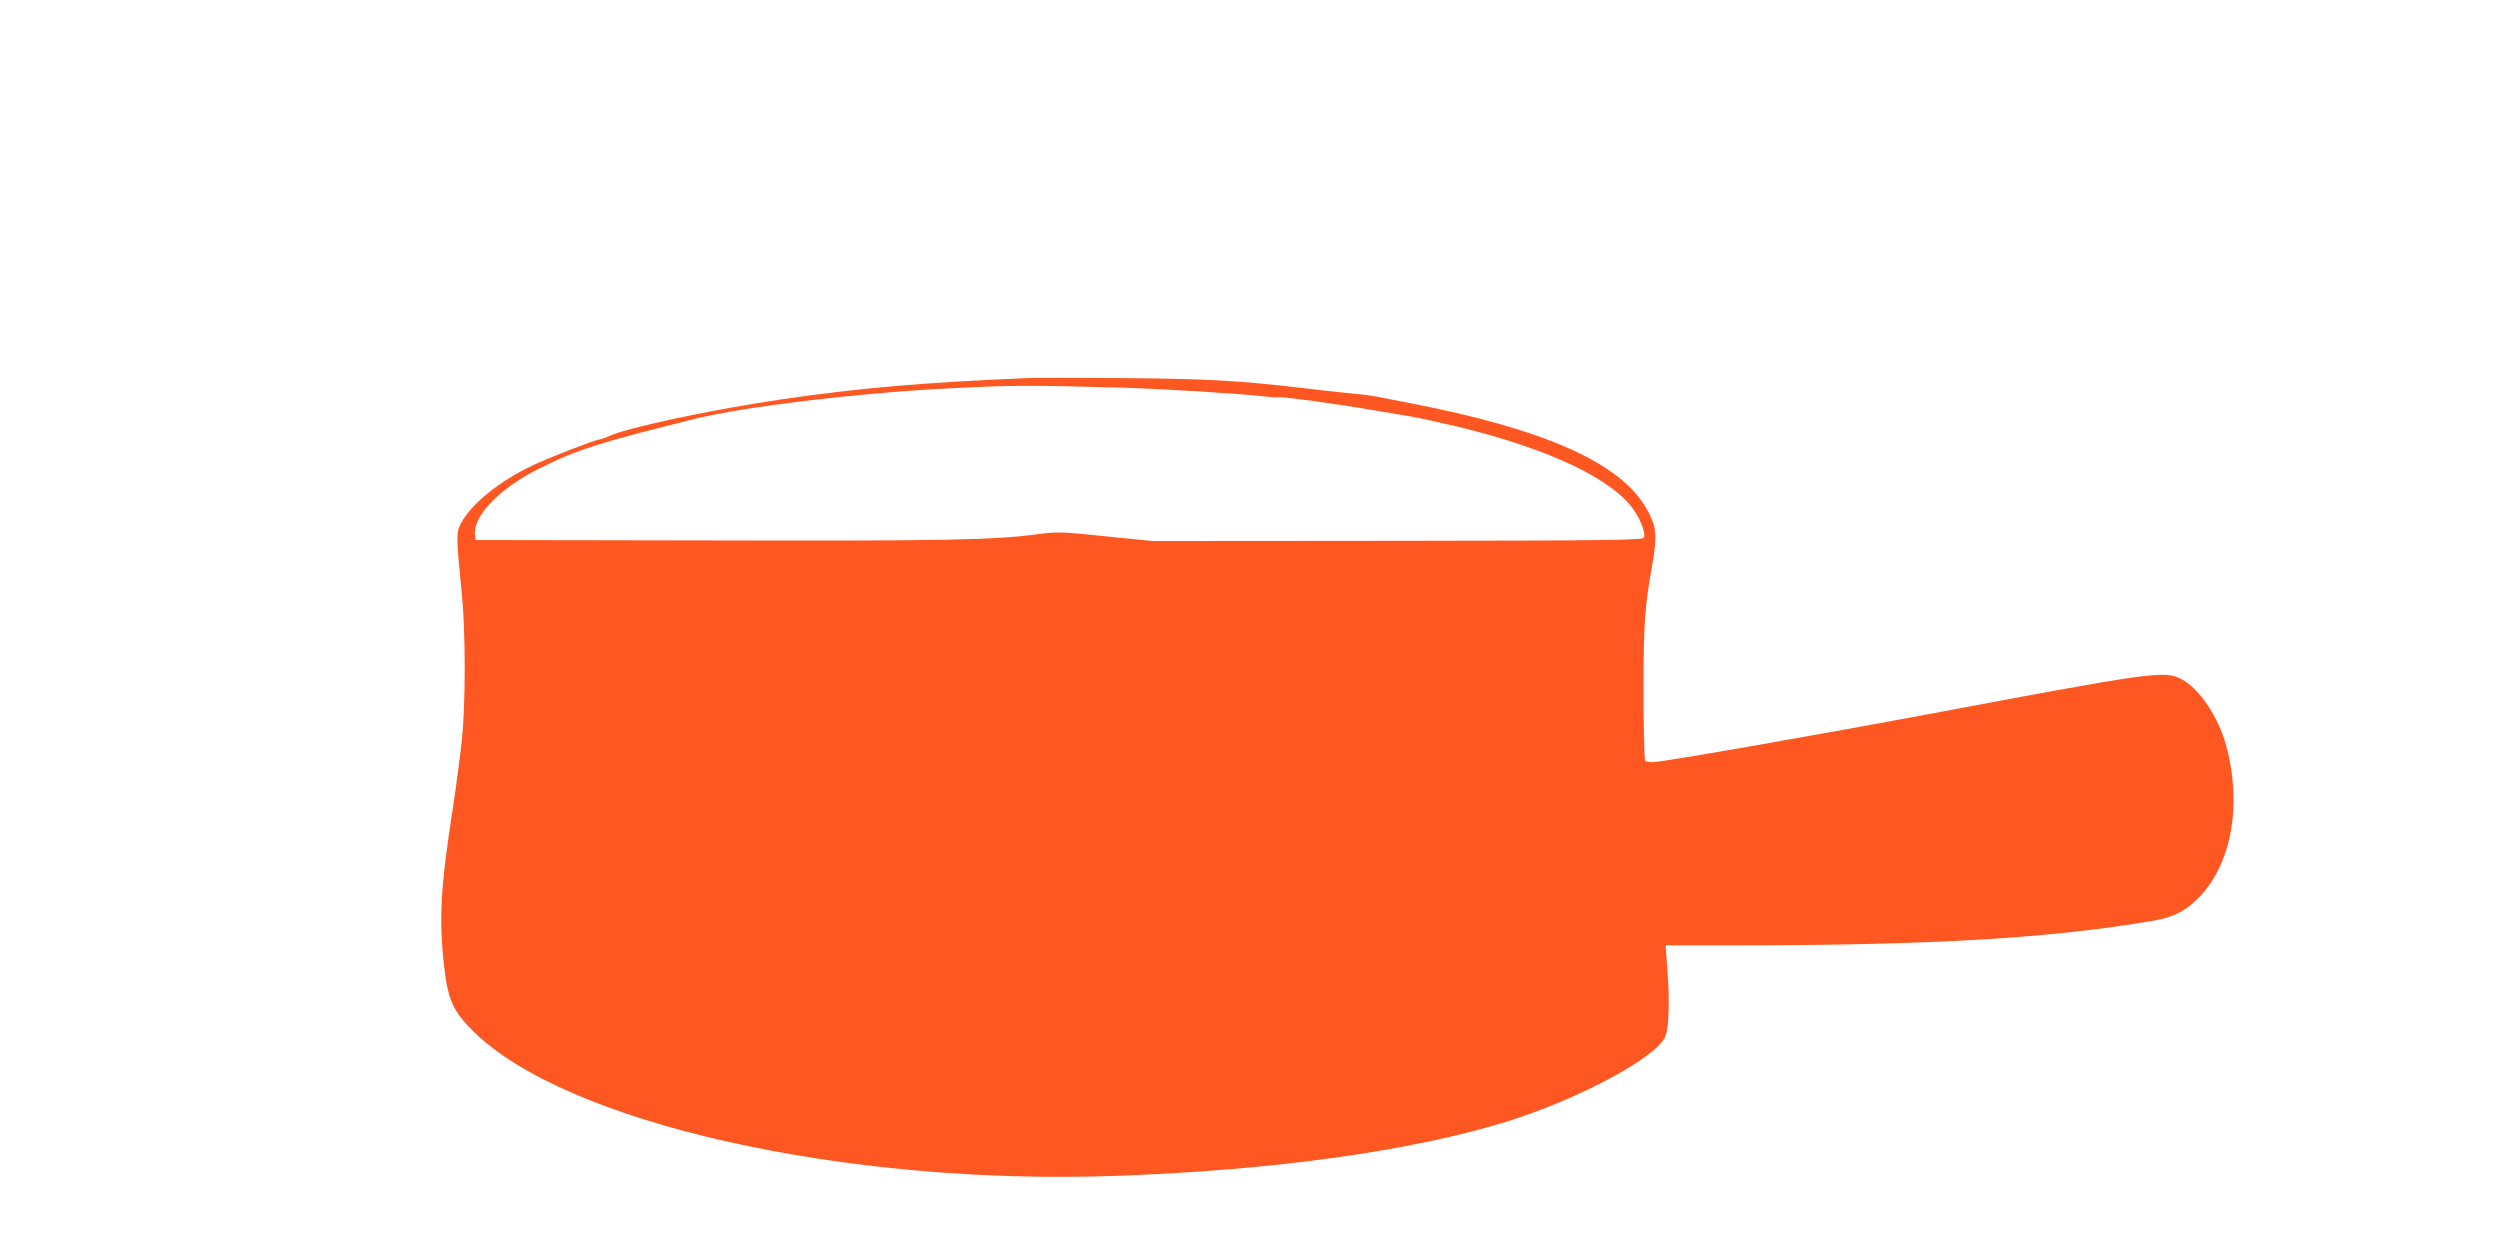 <?xml version="1.0" standalone="no"?>
<!DOCTYPE svg PUBLIC "-//W3C//DTD SVG 20010904//EN"
 "http://www.w3.org/TR/2001/REC-SVG-20010904/DTD/svg10.dtd">
<svg version="1.0" xmlns="http://www.w3.org/2000/svg"
 width="1280pt" height="640pt" viewBox="0 0 1280 640"
 preserveAspectRatio="xMidYMid meet">
<g transform="translate(0,640) scale(0.1,-0.1)"
fill="#ff5722" stroke="none">
<path d="M5255 4464 c-525 -22 -861 -51 -1255 -109 -359 -53 -781 -143 -877
-186 -23 -10 -47 -19 -53 -19 -19 0 -251 -90 -339 -131 -173 -81 -320 -200
-371 -299 -25 -49 -25 -62 5 -365 19 -192 19 -559 0 -742 -8 -77 -28 -228 -44
-335 -66 -422 -75 -584 -46 -833 19 -166 46 -223 146 -323 475 -473 1906 -794
3306 -742 799 29 1499 127 1983 276 370 115 766 326 816 436 19 43 24 182 10
356 l-8 112 393 0 c978 1 1578 36 2104 126 107 18 174 54 244 130 159 174 209
468 130 763 -41 153 -141 300 -234 346 -85 42 -154 32 -1230 -170 -641 -120
-1390 -251 -1468 -257 -20 -1 -40 2 -44 6 -4 4 -8 164 -8 354 0 355 5 426 47
666 24 138 18 185 -32 272 -133 234 -519 406 -1210 540 -69 13 -145 28 -170
33 -25 5 -76 12 -115 15 -38 4 -149 15 -245 27 -353 41 -492 49 -925 53 -236
2 -466 2 -510 0z m495 -49 c205 -6 582 -29 716 -44 43 -5 82 -7 85 -5 8 5 315
-37 479 -66 63 -11 147 -24 185 -31 39 -6 153 -31 254 -55 465 -113 791 -268
898 -428 36 -53 59 -116 50 -139 -5 -12 -178 -15 -1261 -16 l-1255 -1 -240 24
c-227 24 -246 24 -348 11 -216 -30 -486 -35 -1678 -32 l-1200 2 -3 27 c-11 95
126 237 323 336 196 99 310 135 805 258 249 61 813 130 1270 154 346 18 430
19 920 5z"/>
</g>
</svg>
